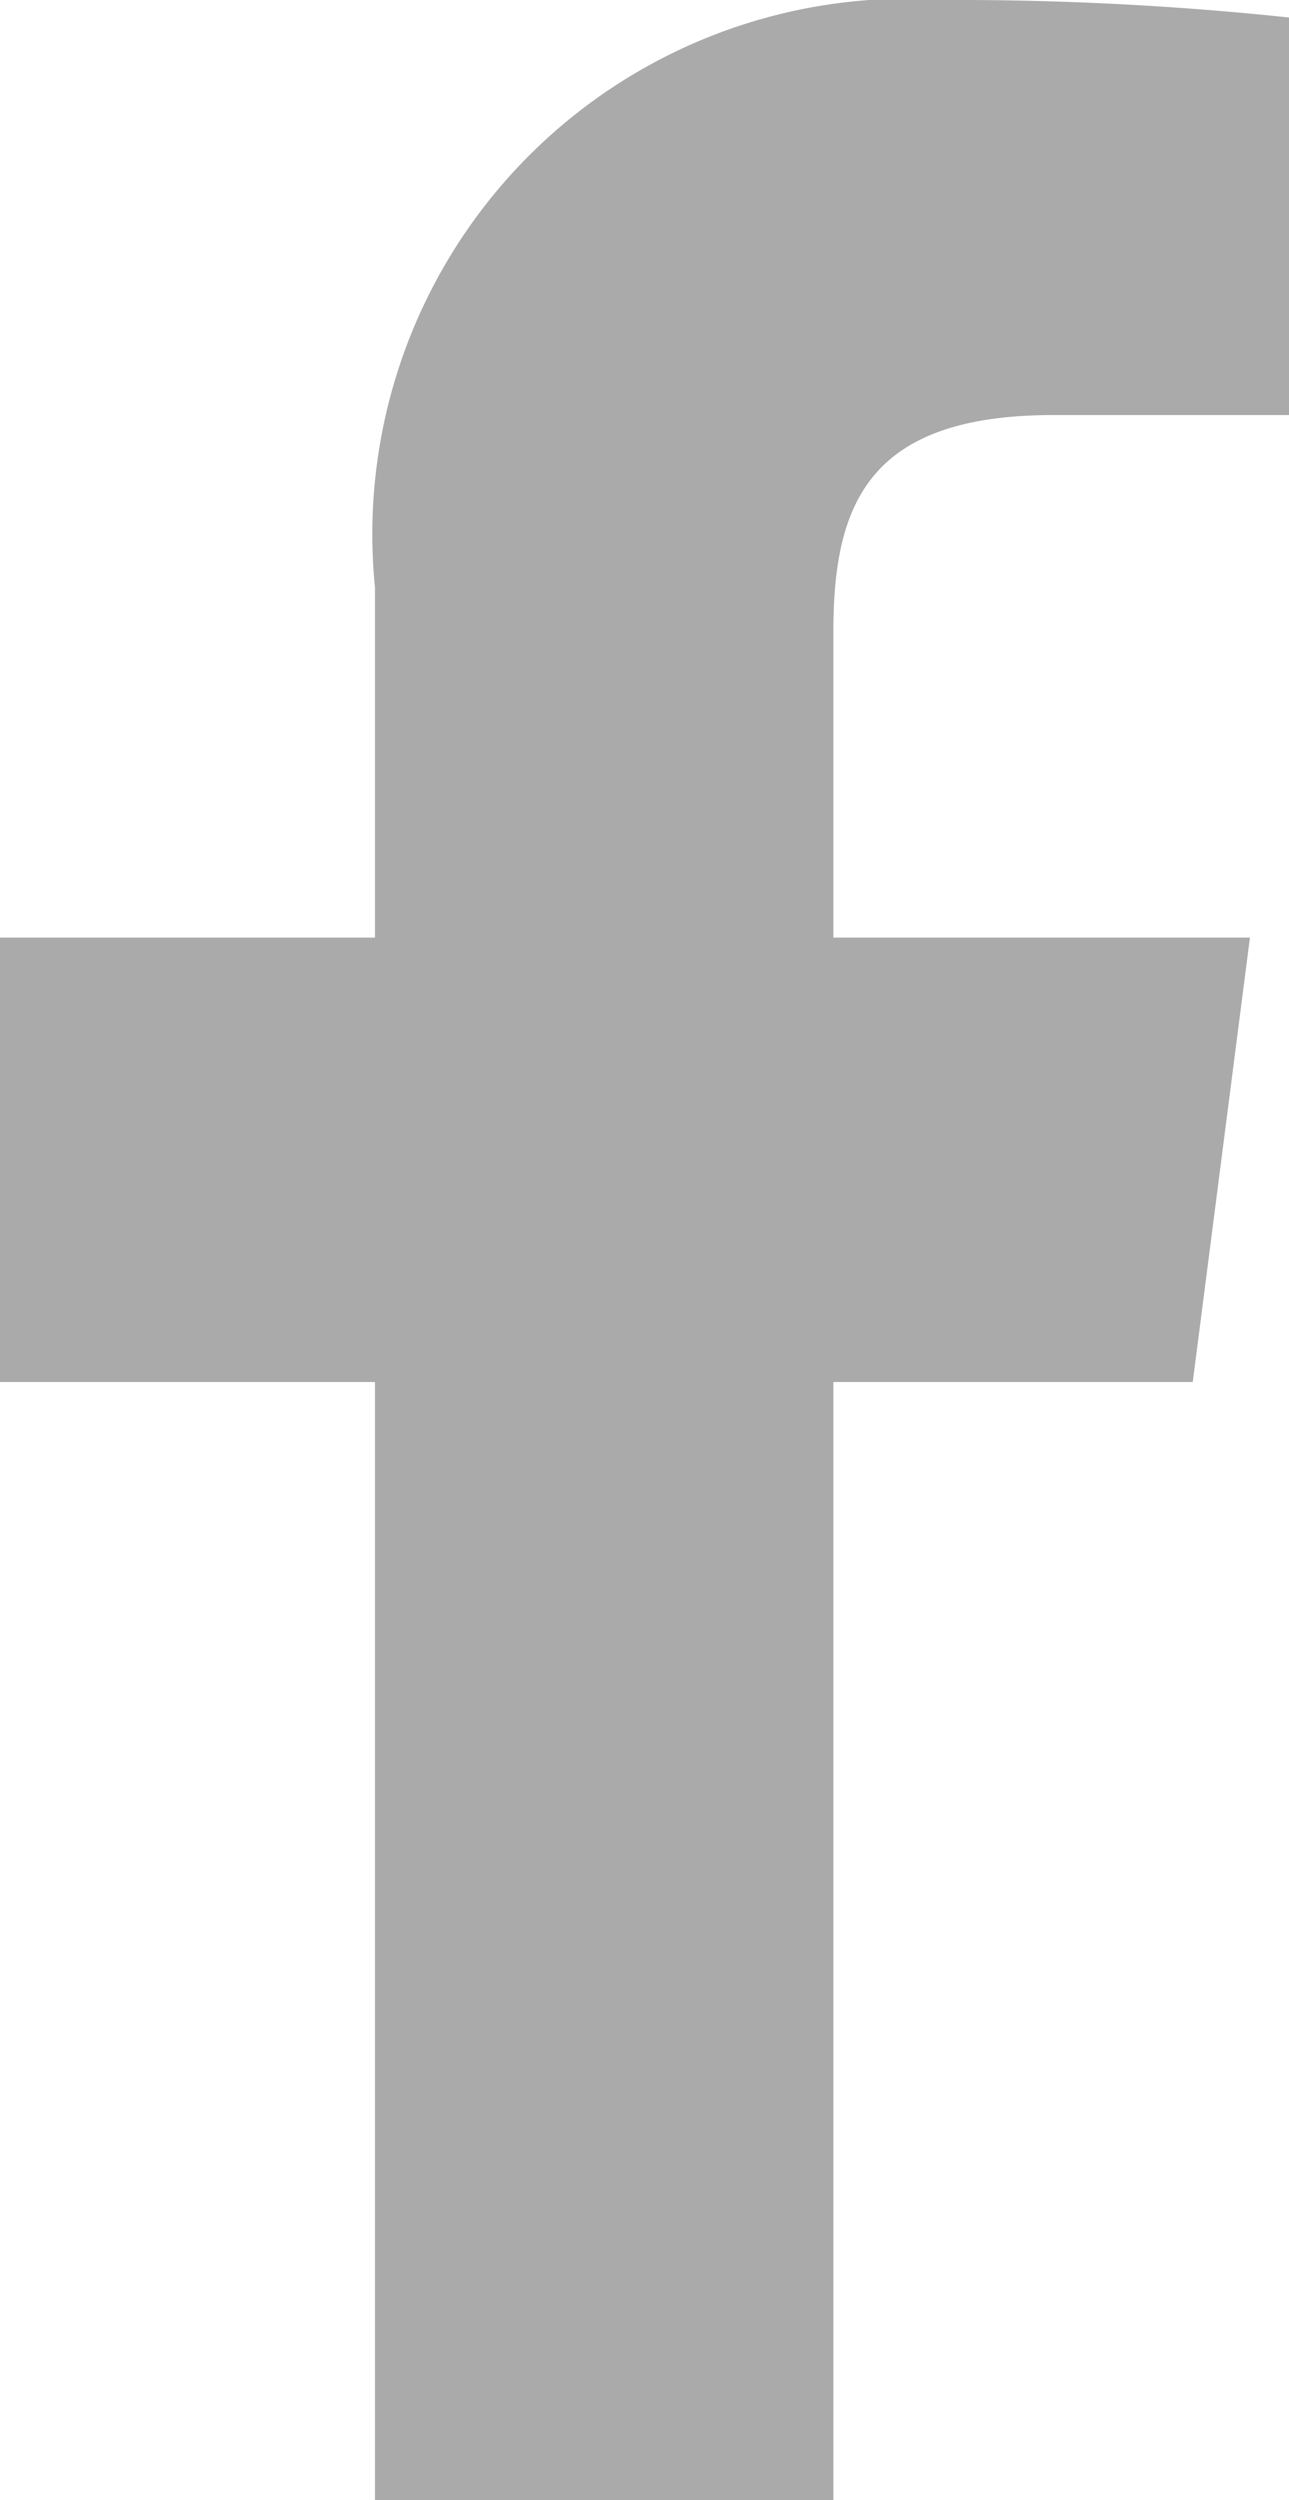 <svg xmlns="http://www.w3.org/2000/svg" width="8.25" height="16" viewBox="0 0 8.25 16">
  <path id="Path_265" data-name="Path 265" d="M6.744-11.344H8.25v-2.544A20.128,20.128,0,0,0,6.056-14,3.427,3.427,0,0,0,2.4-10.241V-8H0v2.844H2.4V2H5.334V-5.156h2.3L8-8H5.334V-9.959C5.334-10.781,5.563-11.344,6.744-11.344Z" transform="translate(0 14)" fill="#aaa"/>
</svg>
